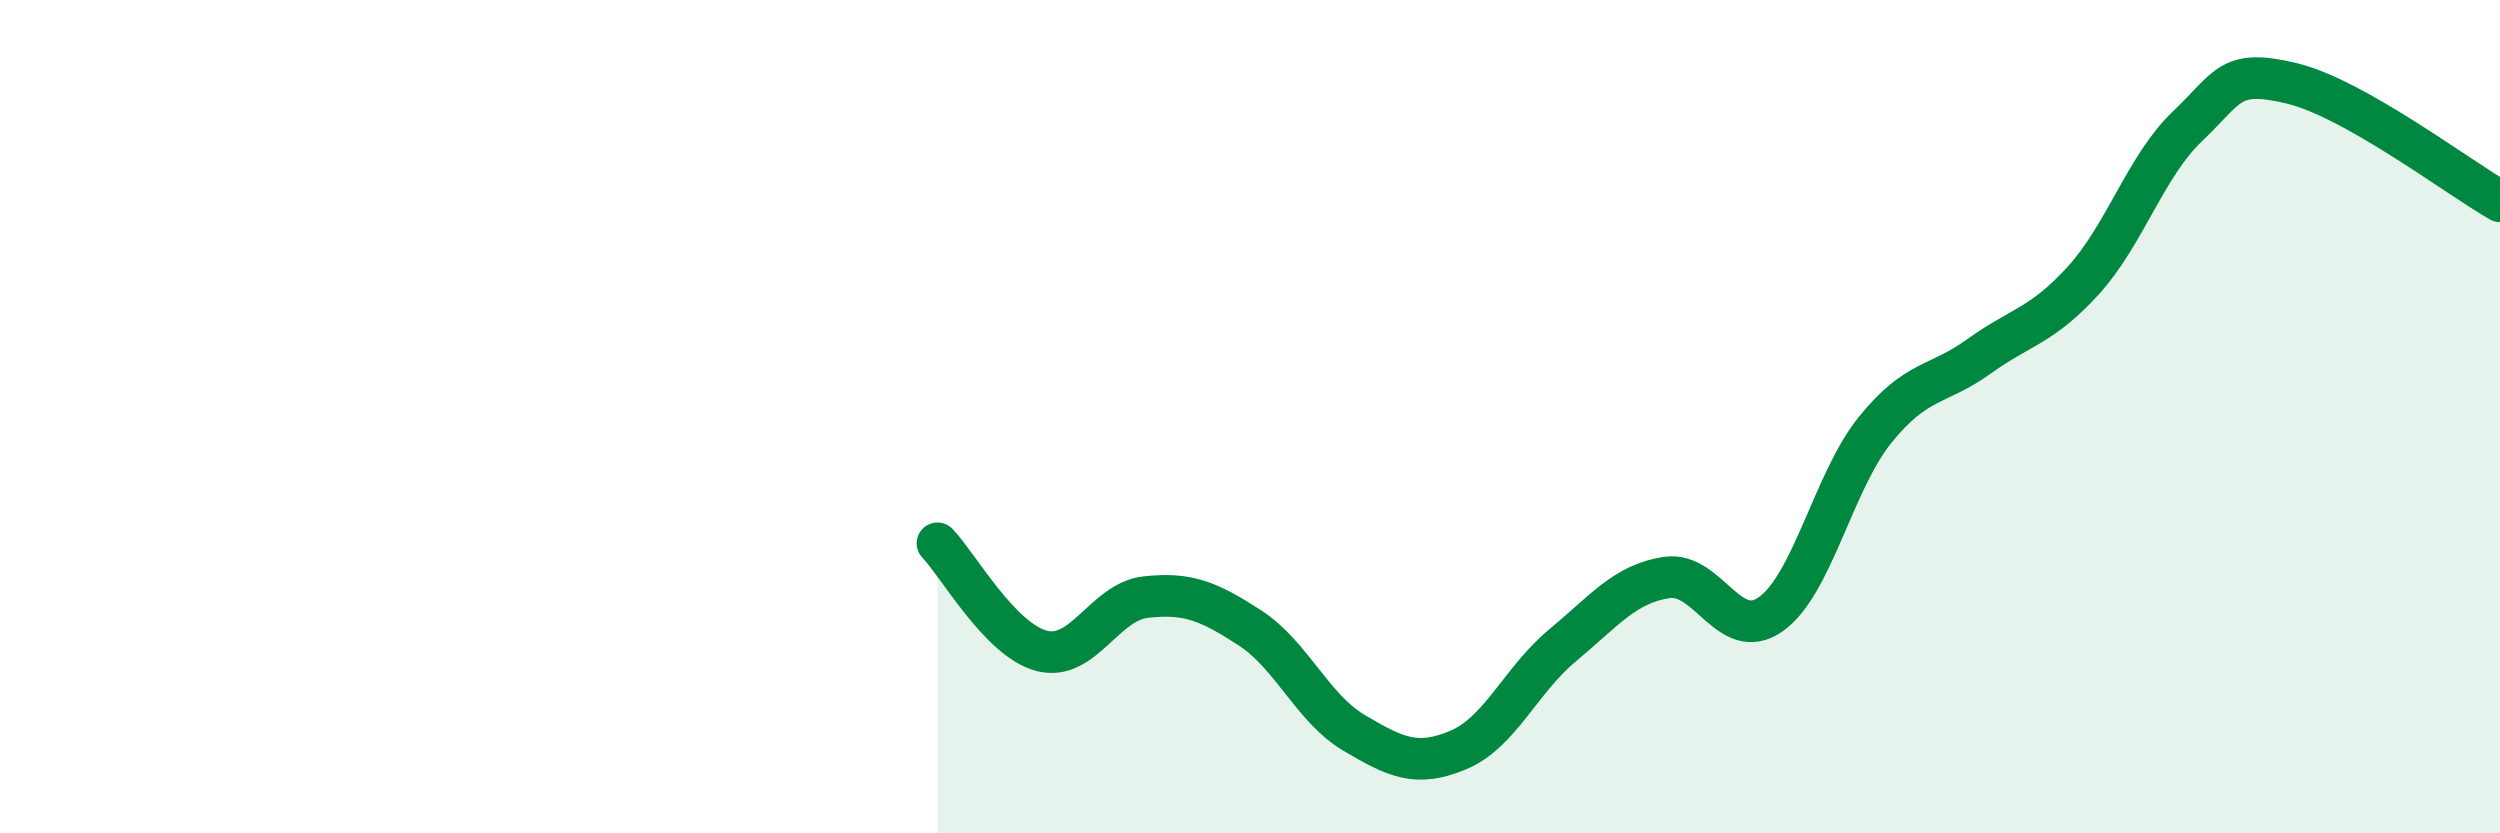 
    <svg width="60" height="20" viewBox="0 0 60 20" xmlns="http://www.w3.org/2000/svg">
      <path
        d="M 22.5,13.04 C 23,13.56 24,15.36 25,15.62 C 26,15.88 26.5,14.44 27.5,14.33 C 28.5,14.22 29,14.42 30,15.07 C 31,15.72 31.5,17 32.5,17.59 C 33.5,18.18 34,18.42 35,18 C 36,17.58 36.5,16.32 37.5,15.49 C 38.5,14.66 39,14.01 40,13.86 C 41,13.71 41.5,15.45 42.5,14.74 C 43.5,14.03 44,11.56 45,10.32 C 46,9.08 46.5,9.27 47.5,8.55 C 48.5,7.83 49,7.83 50,6.73 C 51,5.63 51.5,3.98 52.5,3.03 C 53.5,2.08 53.5,1.64 55,2 C 56.5,2.36 59,4.26 60,4.83L60 20L22.5 20Z"
        fill="#008740"
        opacity="0.1"
        stroke-linecap="round"
        stroke-linejoin="round"
      />
      <path
        d="M 22.5,13.04 C 23,13.56 24,15.36 25,15.62 C 26,15.88 26.5,14.44 27.5,14.33 C 28.5,14.22 29,14.42 30,15.07 C 31,15.72 31.5,17 32.5,17.59 C 33.5,18.18 34,18.42 35,18 C 36,17.58 36.5,16.32 37.5,15.49 C 38.5,14.66 39,14.01 40,13.86 C 41,13.71 41.5,15.45 42.5,14.74 C 43.5,14.03 44,11.56 45,10.32 C 46,9.08 46.5,9.27 47.5,8.55 C 48.5,7.83 49,7.83 50,6.73 C 51,5.63 51.5,3.98 52.5,3.03 C 53.5,2.08 53.5,1.64 55,2 C 56.5,2.36 59,4.26 60,4.83"
        stroke="#008740"
        stroke-width="1"
        fill="none"
        stroke-linecap="round"
        stroke-linejoin="round"
      />
    </svg>
  